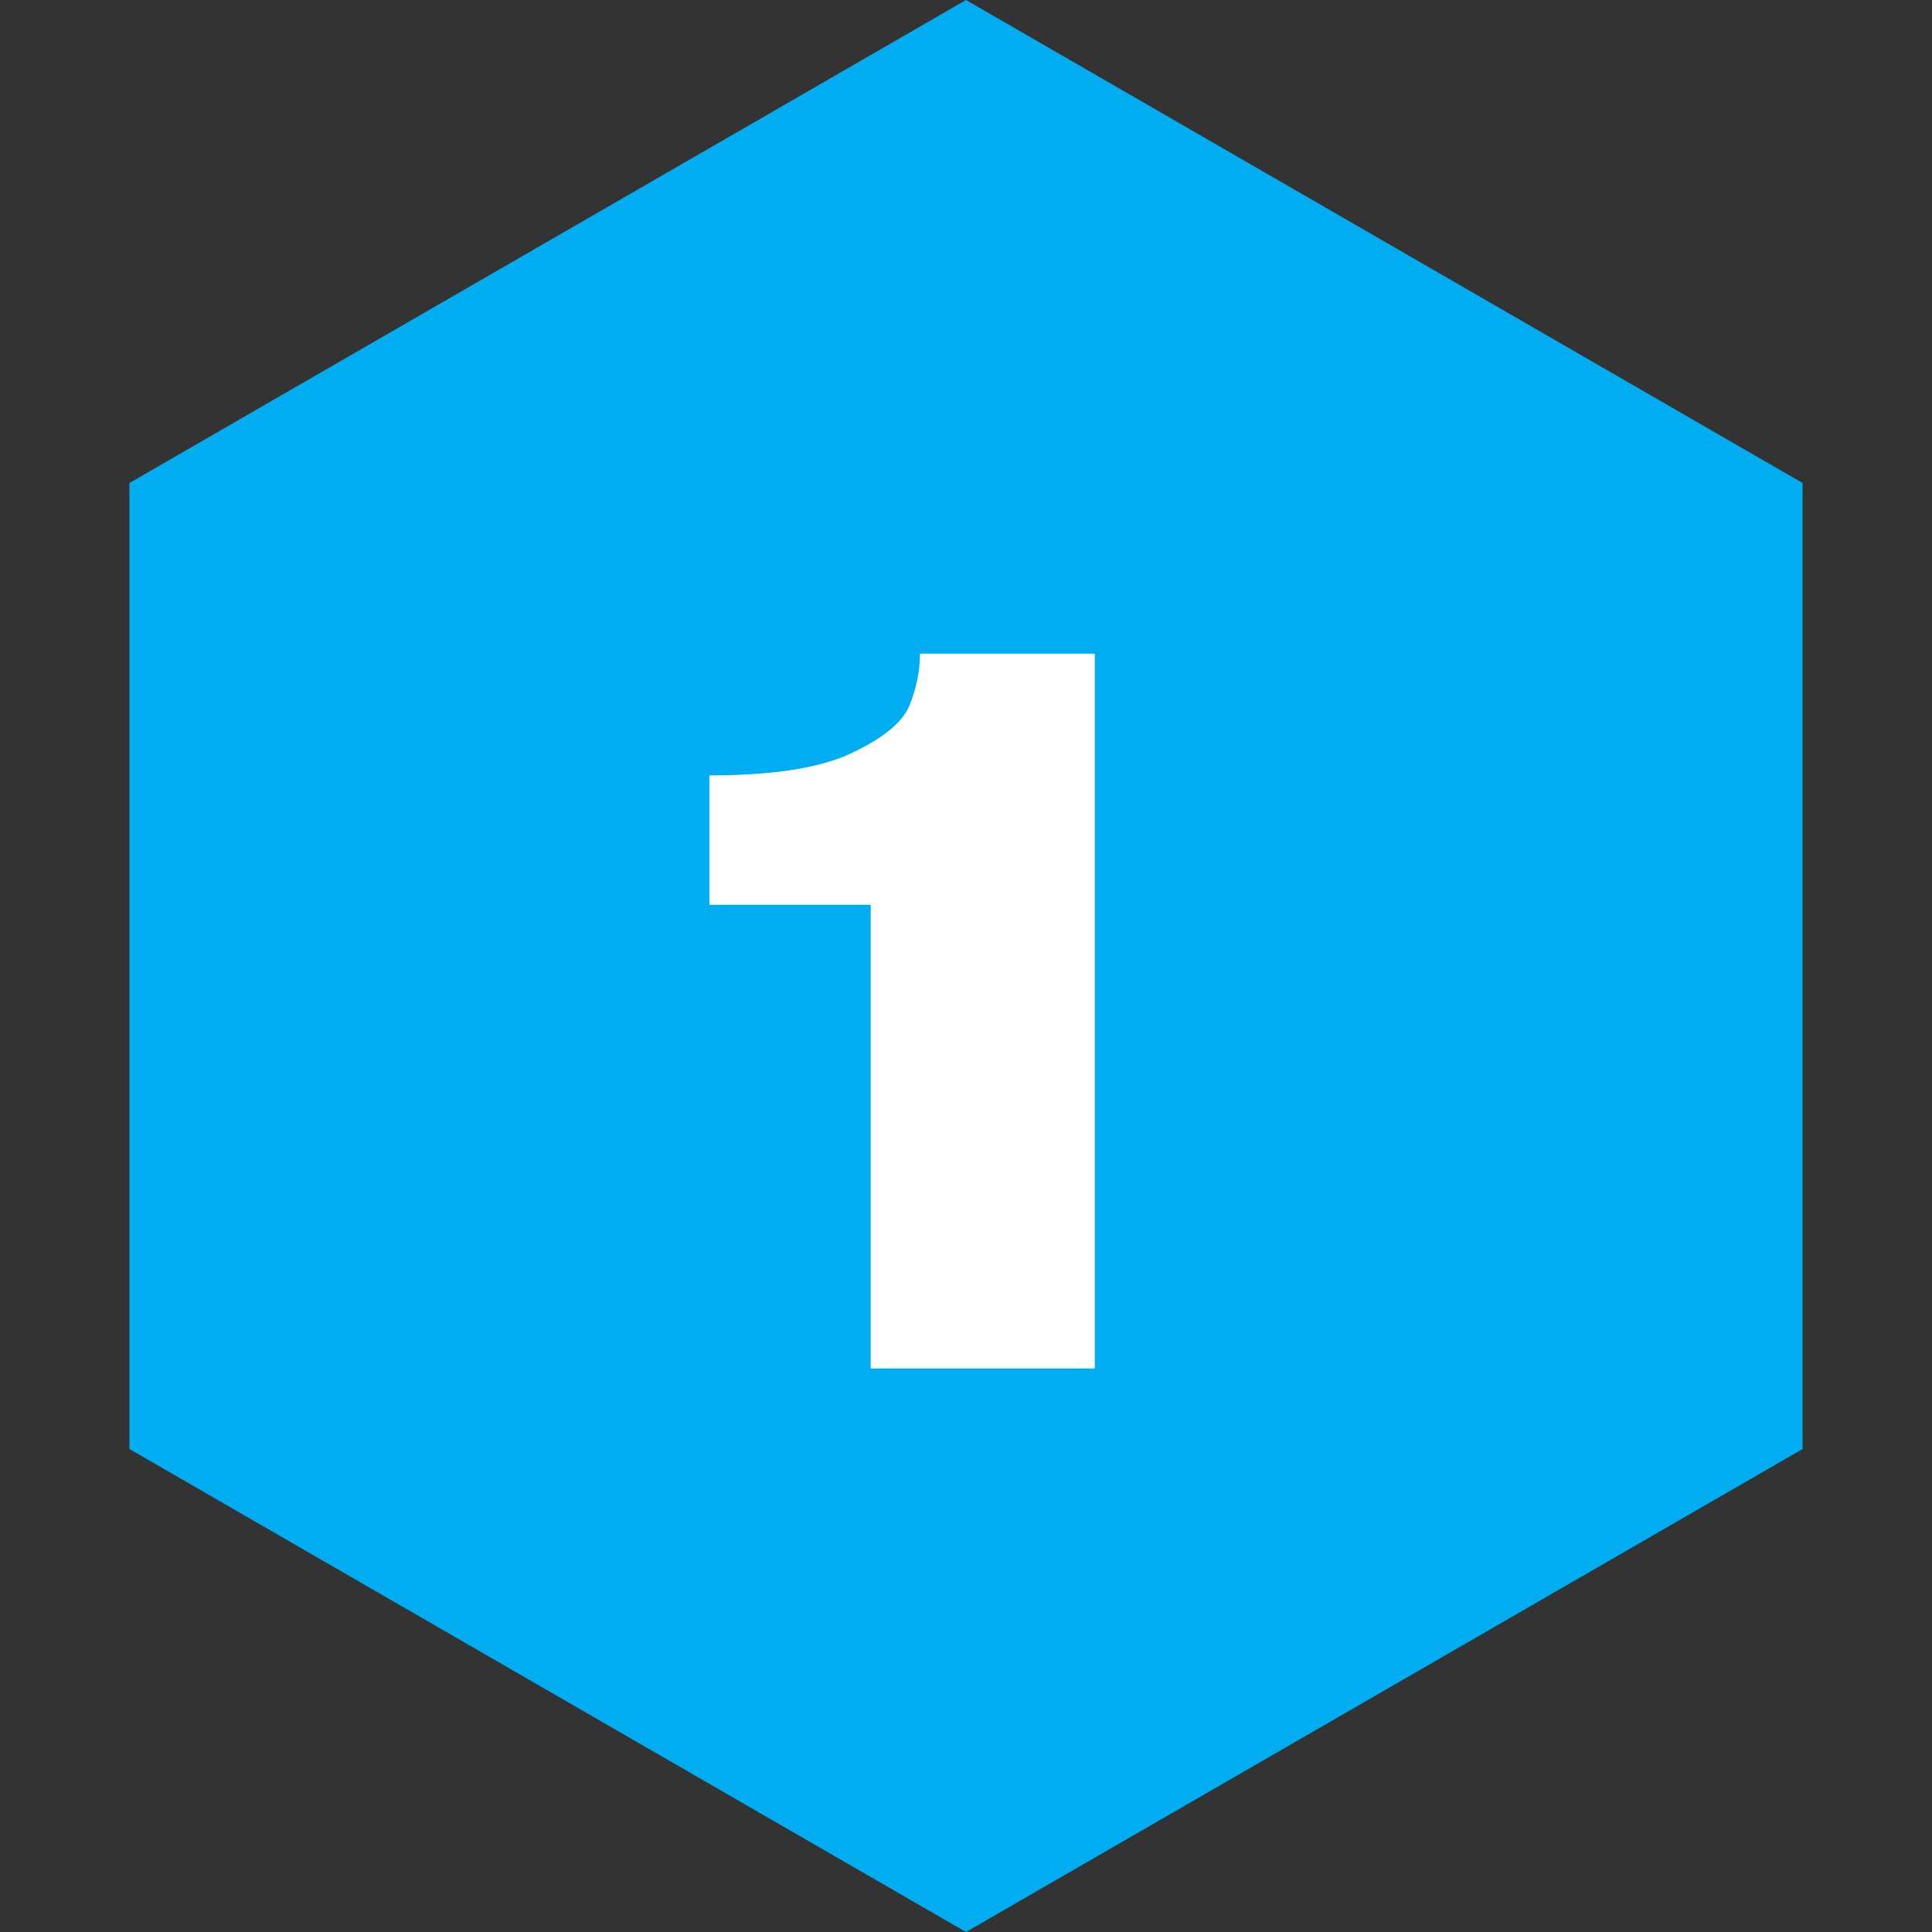 <?xml version="1.0" encoding="UTF-8"?> <svg xmlns="http://www.w3.org/2000/svg" width="48" height="48" viewBox="0 0 48 48" fill="none"><rect x="0" y="0" width="48" height="48" fill="#333333" stroke="none"/><path data-figma-bg-blur-radius="4" d="M24 0L44.785 12V36L24 48L3.215 36V12L24 0Z" fill="#00ADF1"></path><path d="M27.2 16.24V34H21.632V22.48H17.624V19.264C19.208 19.264 20.384 19.08 21.152 18.712C21.936 18.344 22.416 17.952 22.592 17.536C22.768 17.104 22.856 16.672 22.856 16.24H27.2Z" fill="white"></path><defs><clipPath id="bgblur_0_802_2329_clip_path"><path transform="translate(0.785 4)" d="M24 0L44.785 12V36L24 48L3.215 36V12L24 0Z"></path></clipPath></defs></svg> 